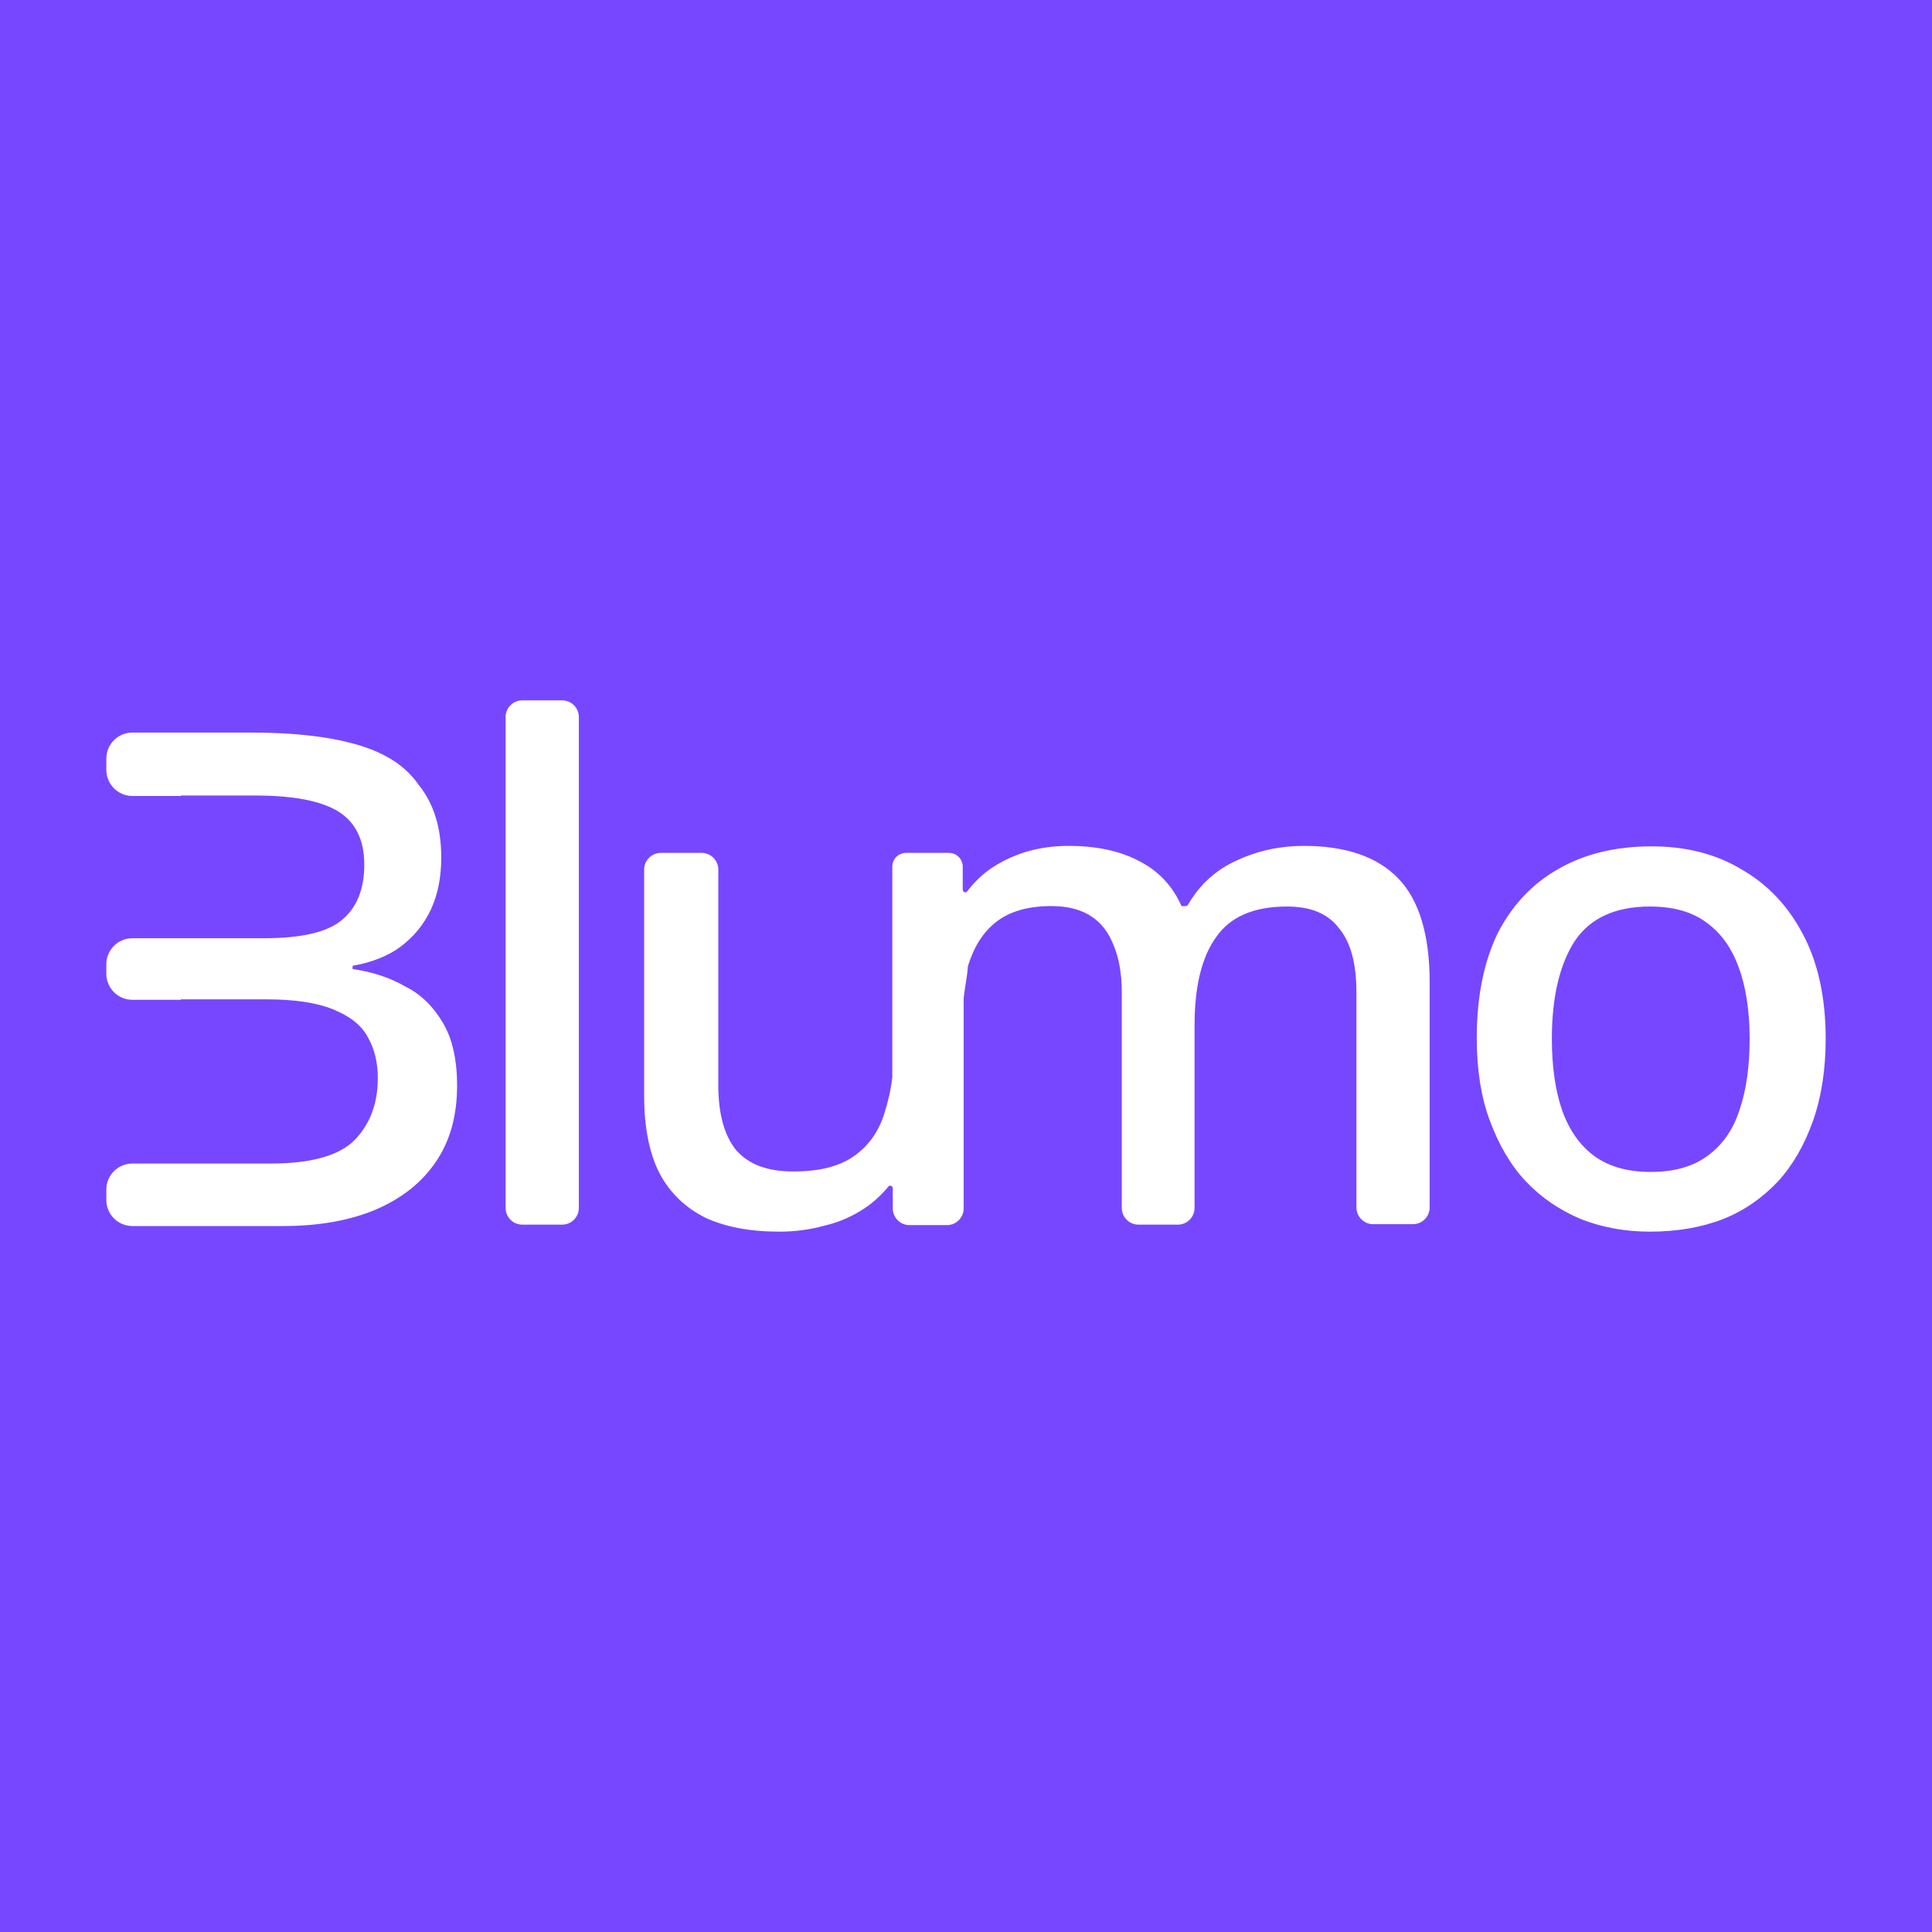<svg width="655" height="655" viewBox="0 0 655 655" fill="none" xmlns="http://www.w3.org/2000/svg">
<rect width="655" height="655" fill="#7747FF"/>
<path fill-rule="evenodd" clip-rule="evenodd" d="M177.109 415.189H190.551C193.714 415.189 196.244 412.658 196.244 409.495V243.132C196.244 239.97 193.714 237.439 190.551 237.439H177.109C173.947 237.439 171.416 239.97 171.416 243.132V409.495C171.416 412.658 173.947 415.189 177.109 415.189ZM120.495 252.305C111.007 249.616 99.147 248.351 84.914 248.351H44.905C40.002 248.351 36.049 252.305 36.049 257.207V261.002C36.049 265.905 40.002 269.858 44.905 269.858H61.351V269.7H86.337C99.305 269.7 108.635 271.439 114.644 275.077C120.495 278.714 123.5 284.723 123.5 293.105C123.5 301.486 120.97 307.653 116.068 311.765C111.165 316.035 102.309 318.091 89.184 318.091H44.905C40.002 318.091 36.049 322.044 36.049 326.947V330.109C36.049 335.012 40.002 338.965 44.905 338.965H61.351V338.807H90.291C99.779 338.807 107.212 339.914 112.747 342.128C118.281 344.342 122.393 347.347 124.607 351.458C126.979 355.57 128.086 360.156 128.086 365.533C128.086 374.23 125.398 381.188 120.179 386.565C114.961 391.784 105.472 394.472 91.872 394.472H44.905C40.002 394.472 36.049 398.426 36.049 403.328V406.807C36.049 411.709 40.002 415.663 44.905 415.663H95.984C108.161 415.663 118.598 413.765 127.295 410.128C136.151 406.333 142.951 400.956 147.695 393.998C152.598 386.882 154.97 378.184 154.97 368.063C154.97 359.365 153.389 352.249 150.226 346.872C147.063 341.495 142.951 337.226 137.575 334.537C132.356 331.533 126.347 329.477 119.547 328.528V327.421C126.03 326.314 131.565 324.1 135.835 320.937C140.421 317.458 143.742 313.347 146.114 308.286C148.486 303.067 149.593 297.374 149.593 290.733C149.593 280.612 147.063 272.546 142.161 266.379C137.416 259.421 130.142 254.993 120.495 252.305ZM326.71 338.333V409.654C326.71 412.816 324.179 415.347 321.017 415.347H308.365C305.203 415.347 302.672 412.816 302.672 409.654V402.854C302.672 402.063 301.565 401.589 301.091 402.379C298.877 405.068 296.347 407.44 293.342 409.495C289.072 412.342 284.486 414.398 279.584 415.505C274.524 416.928 269.463 417.561 264.086 417.561C254.282 417.561 245.9 415.979 239.1 412.816C232.458 409.495 227.24 404.593 223.603 397.793C220.123 390.993 218.384 382.137 218.384 371.542V294.844C218.384 291.681 220.914 289.151 224.077 289.151H237.835C240.998 289.151 243.528 291.681 243.528 294.844V367.905C243.528 377.709 245.584 384.984 249.537 389.886C253.807 394.788 260.133 397.161 268.989 397.161C277.844 397.161 284.645 395.421 289.547 391.942C294.449 388.463 298.086 383.561 299.984 376.919C301.091 373.44 302.04 369.486 302.514 365.216V293.895C302.514 291.207 304.57 289.151 307.258 289.151H321.649C324.338 289.151 326.393 291.207 326.393 293.895V301.644C326.393 302.435 327.5 302.909 327.975 302.119C330.031 299.43 332.403 297.058 334.933 295.16C338.886 292.314 343.156 290.258 347.742 288.835C352.486 287.412 357.231 286.779 362.291 286.779C371.78 286.779 379.845 288.519 386.328 291.998C392.812 295.319 397.556 300.379 400.561 307.179H401.984C402.3 307.179 402.617 307.021 402.775 306.705C406.728 299.905 412.263 294.844 419.38 291.681C426.496 288.36 434.087 286.779 441.994 286.779C456.226 286.779 466.821 290.416 473.938 297.691C481.054 304.965 484.691 316.826 484.691 332.956V409.337C484.691 412.5 482.161 415.03 478.998 415.03H465.556C462.394 415.03 459.863 412.5 459.863 409.337V336.435C459.863 326.788 457.966 319.514 454.012 314.77C450.217 309.709 444.366 307.337 436.301 307.337C425.073 307.337 417.007 310.816 412.263 317.774C407.361 324.574 404.989 334.537 404.989 347.663V409.495C404.989 412.658 402.459 415.189 399.296 415.189H386.012C382.849 415.189 380.319 412.658 380.319 409.495V336.435C380.319 330.109 379.37 324.733 377.473 320.305C375.733 315.877 373.203 312.714 369.724 310.5C366.245 308.286 361.817 307.179 356.44 307.179C348.691 307.179 342.524 308.919 337.938 312.398C333.352 315.877 330.189 320.937 328.133 327.579C327.975 330.742 327.184 334.221 326.71 338.333C326.71 338.227 326.71 338.227 326.71 338.333ZM618.952 352.091C618.952 362.528 617.529 371.858 614.682 379.923C611.836 387.988 607.882 394.947 602.822 400.482C597.603 406.016 591.436 410.444 584.161 413.291C576.887 416.137 568.505 417.561 559.333 417.561C550.952 417.561 543.203 416.137 535.929 413.291C528.812 410.286 522.487 406.016 517.268 400.482C512.049 394.947 508.096 387.988 505.091 379.923C502.087 371.858 500.663 362.528 500.663 351.933C500.663 338.016 503.035 326.314 507.622 316.667C512.524 307.021 519.324 299.747 528.18 294.686C537.194 289.467 547.789 286.937 559.966 286.937C571.51 286.937 581.631 289.467 590.329 294.686C599.184 299.747 606.143 307.021 611.203 316.667C616.264 326.156 618.952 338.016 618.952 352.091ZM526.124 352.091C526.124 361.421 527.231 369.486 529.603 376.444C531.975 383.086 535.612 388.305 540.515 391.942C545.575 395.579 551.901 397.319 559.65 397.319C567.398 397.319 573.882 395.579 578.784 391.942C583.845 388.305 587.482 383.244 589.696 376.444C592.068 369.644 593.175 361.421 593.175 352.091C593.175 342.761 591.91 334.379 589.38 327.737C587.008 321.254 583.37 316.193 578.468 312.714C573.566 309.077 567.24 307.337 559.333 307.337C547.631 307.337 539.091 311.291 533.873 319.04C528.812 326.947 526.124 337.858 526.124 352.091Z" fill="white"/>
</svg>
